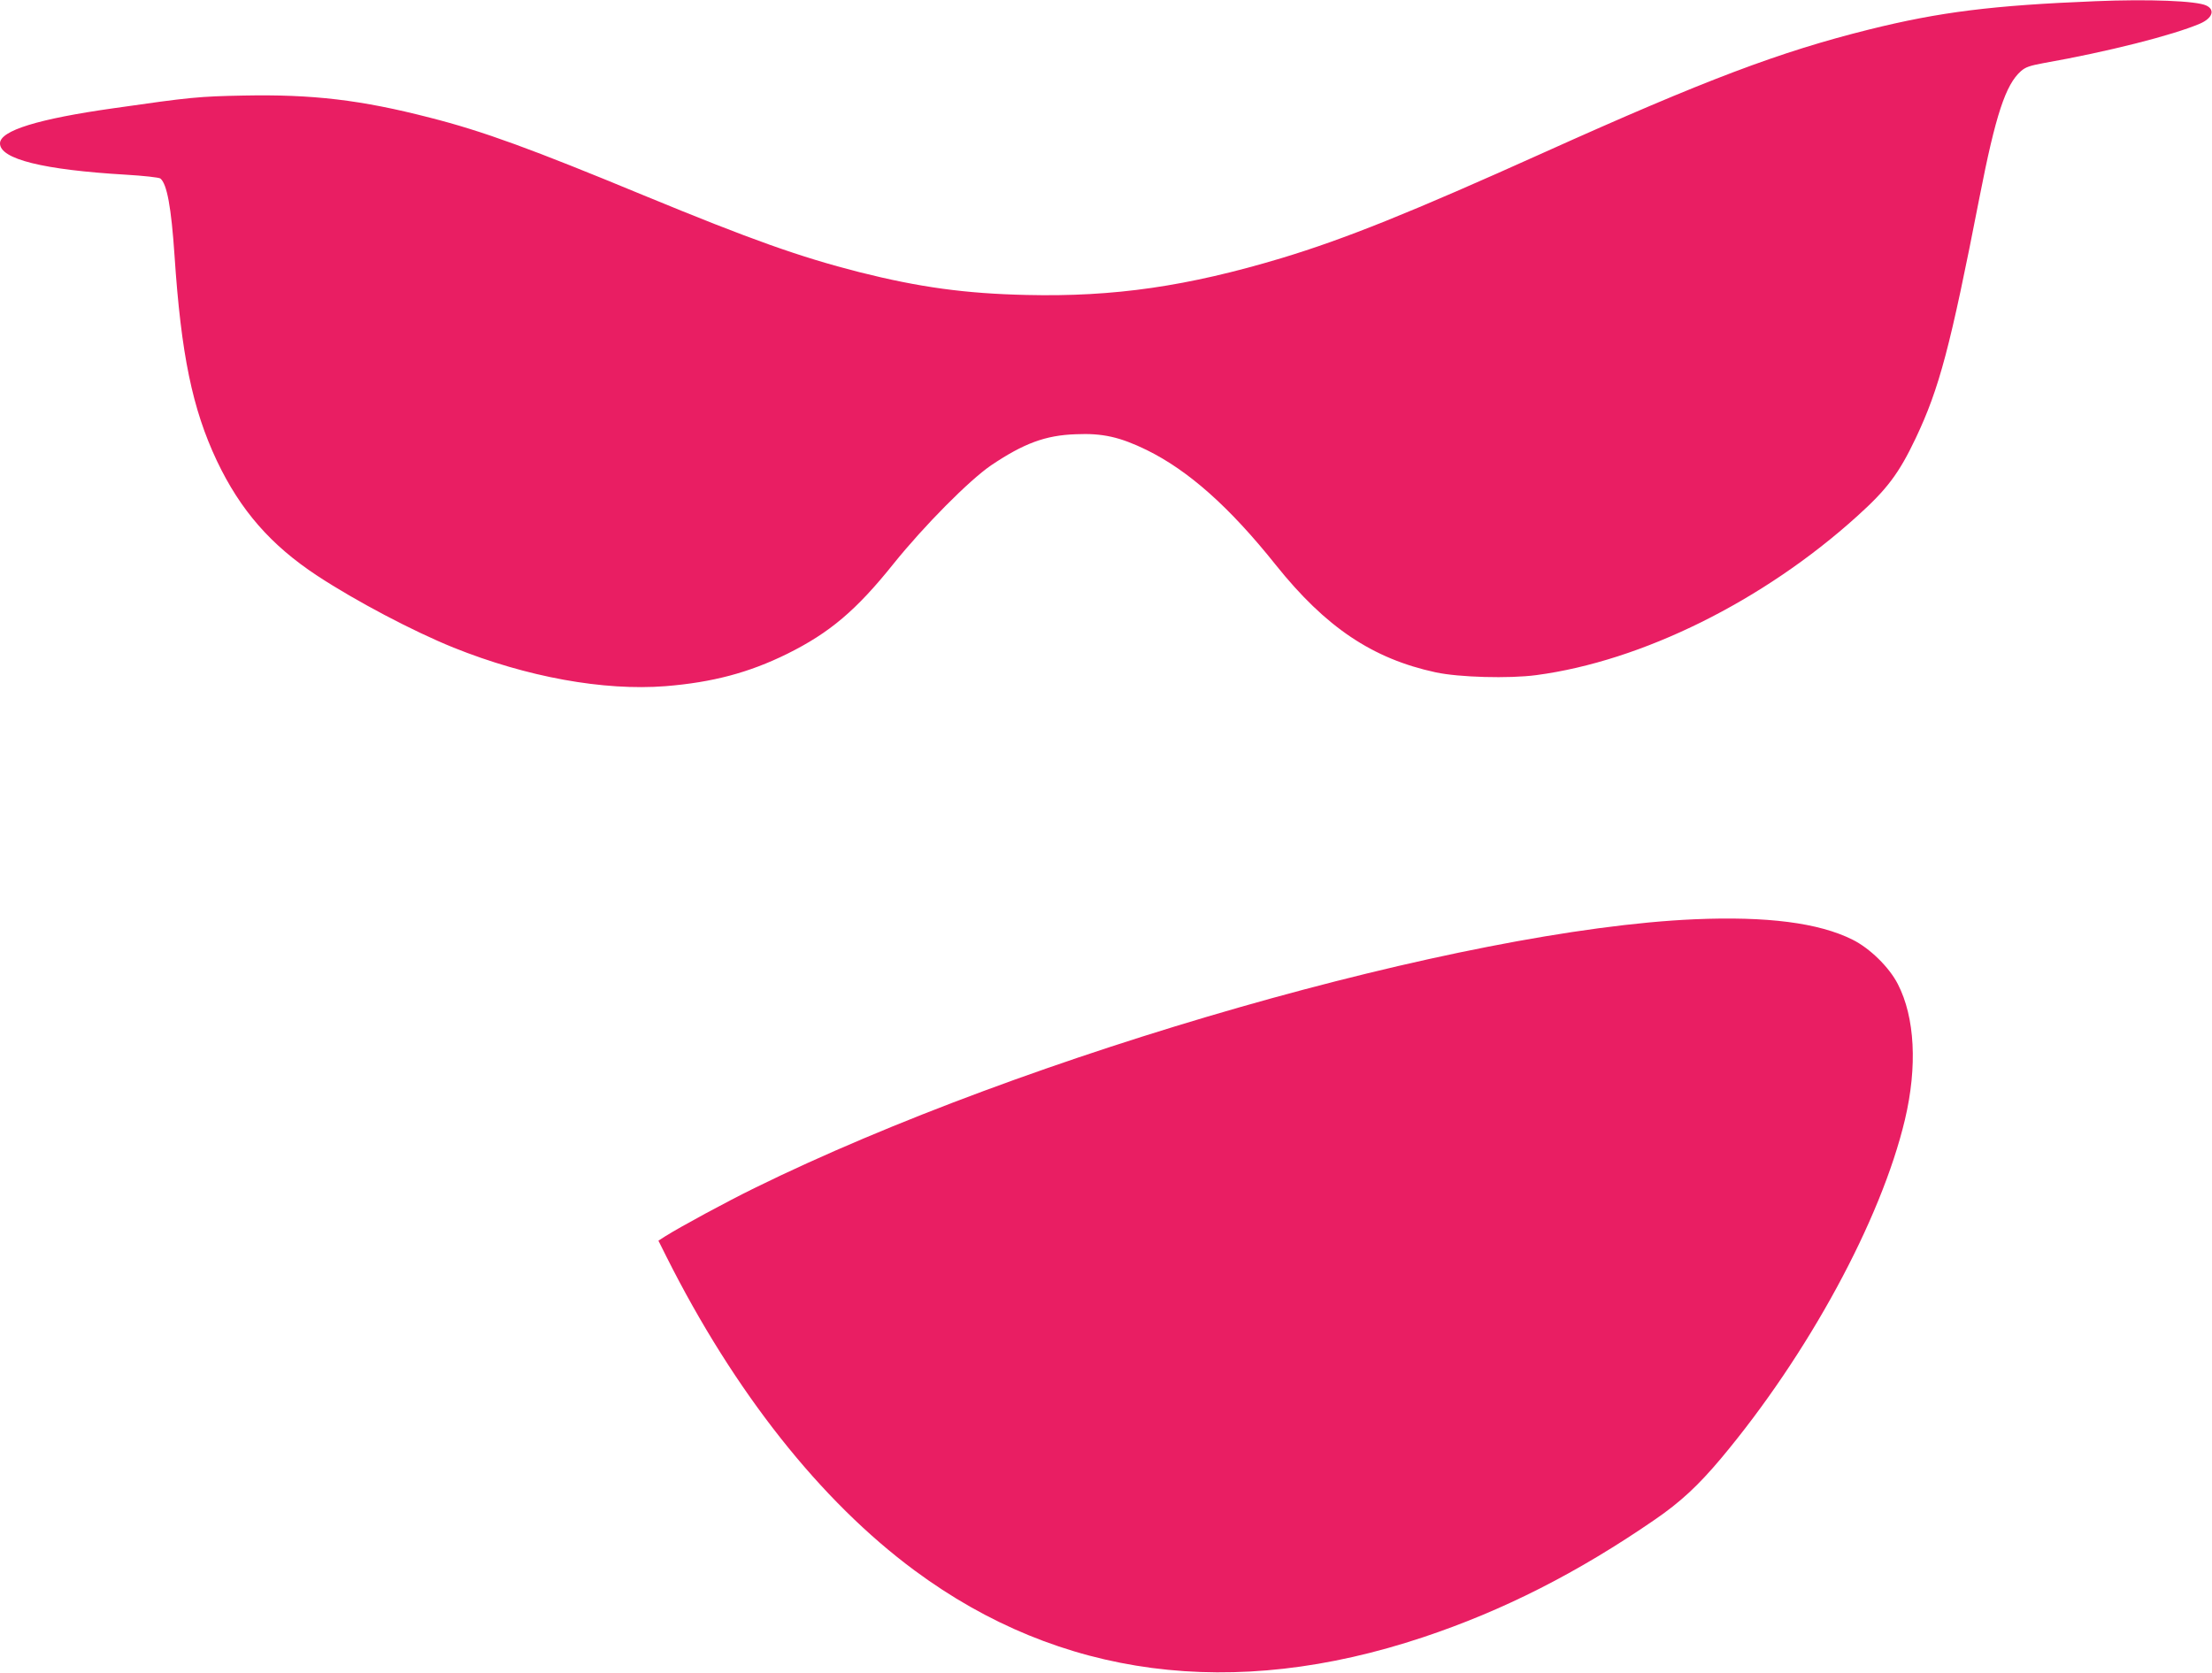 <?xml version="1.0" standalone="no"?>
<!DOCTYPE svg PUBLIC "-//W3C//DTD SVG 20010904//EN"
 "http://www.w3.org/TR/2001/REC-SVG-20010904/DTD/svg10.dtd">
<svg version="1.0" xmlns="http://www.w3.org/2000/svg"
 width="1280pt" height="968pt" viewBox="0 0 1280 968"
 preserveAspectRatio="xMidYMid meet">
<g transform="translate(0,968) scale(0.1,-0.1)"
fill="#e91e63" stroke="none">
<path d="M12125 9673 c-594 -24 -900 -62 -1310 -164 -517 -129 -944 -290
-1875 -709 -779 -351 -1155 -502 -1525 -614 -543 -163 -968 -225 -1475 -213
-353 8 -618 44 -967 132 -345 88 -624 187 -1247 444 -650 269 -931 372 -1238
450 -399 103 -680 136 -1080 128 -255 -5 -303 -9 -748 -73 -440 -62 -660 -130
-660 -204 0 -91 251 -153 729 -181 102 -6 192 -16 199 -22 38 -31 63 -165 82
-447 38 -571 103 -886 245 -1187 136 -286 312 -488 581 -665 222 -146 556
-322 789 -416 423 -170 867 -251 1226 -223 272 22 483 78 704 187 246 122 400
252 616 522 178 221 437 482 564 569 189 127 314 174 490 180 155 7 256 -16
410 -91 242 -119 479 -329 748 -666 288 -360 559 -542 925 -621 135 -29 424
-37 582 -16 611 81 1313 428 1857 920 172 155 241 246 338 450 137 289 200
525 370 1397 93 476 151 650 239 728 27 24 52 32 132 47 369 65 747 161 904
228 72 31 90 80 37 105 -56 27 -330 38 -642 25z"/>
<path d="M9805 4360 c-1342 -59 -3862 -780 -5440 -1556 -163 -80 -423 -221
-513 -277 l-42 -27 46 -92 c393 -783 892 -1414 1437 -1817 840 -622 1842 -753
2942 -386 465 155 894 373 1340 680 149 102 252 198 384 355 504 602 926 1379
1064 1960 73 308 58 593 -41 785 -50 98 -163 208 -262 257 -196 98 -496 136
-915 118z"/>
</g>
</svg>

